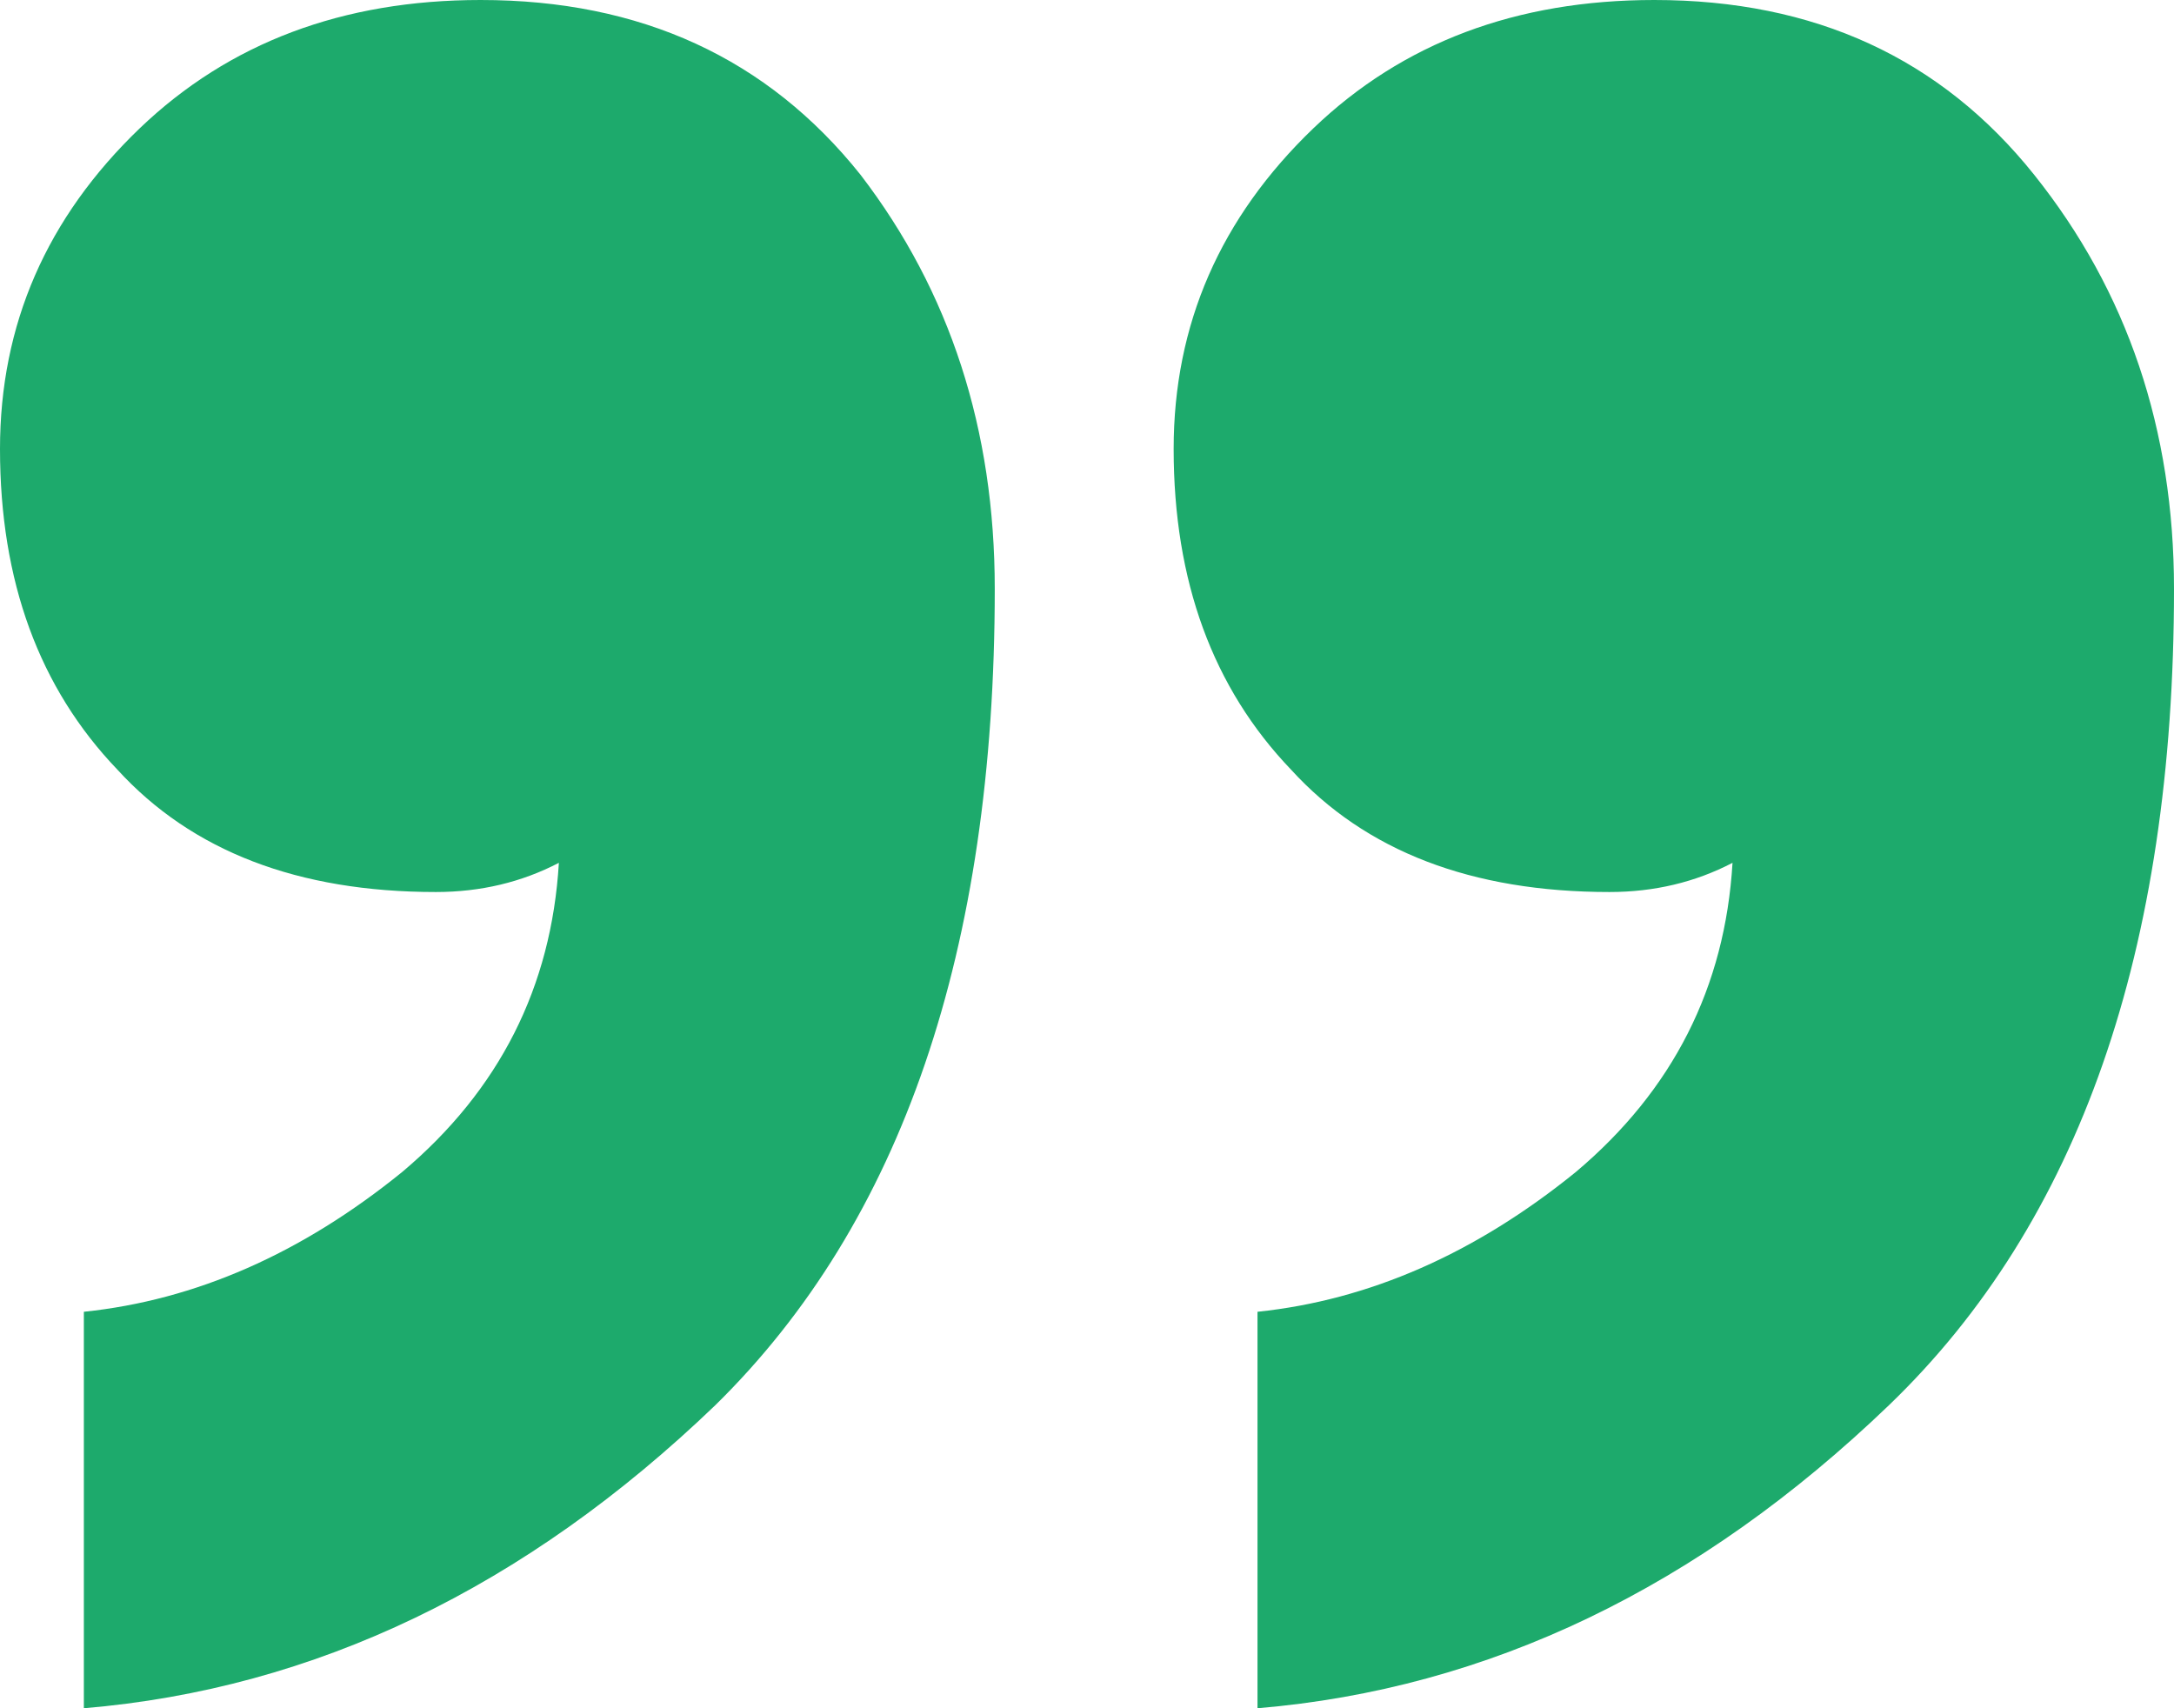 <svg width="14" height="11" viewBox="0 0 14 11" fill="none" xmlns="http://www.w3.org/2000/svg">
<path d="M7.558 2.891C7.558 2.09 7.858 1.402 8.458 0.826C9.033 0.275 9.765 -3.70217e-07 10.653 -2.92608e-07C11.685 -2.02413e-07 12.5 0.375 13.1 1.126C13.7 1.877 14 2.766 14 3.792C14 6.119 13.388 7.871 12.165 9.048C10.941 10.224 9.585 10.875 8.098 11L8.098 8.447C8.817 8.372 9.501 8.072 10.149 7.546C10.773 7.02 11.109 6.357 11.157 5.556C10.917 5.681 10.653 5.744 10.365 5.744C9.477 5.744 8.793 5.481 8.314 4.956C7.81 4.43 7.558 3.742 7.558 2.891ZM-2.44744e-07 2.891C-1.74726e-07 2.09 0.3 1.402 0.9 0.826C1.476 0.275 2.207 -1.03094e-06 3.095 -9.53335e-07C4.127 -8.63141e-07 4.943 0.375 5.542 1.126C6.118 1.877 6.406 2.766 6.406 3.792C6.406 6.119 5.806 7.871 4.607 9.048C3.383 10.224 2.027 10.875 0.54 11L0.54 8.447C1.26 8.372 1.943 8.072 2.591 7.546C3.215 7.02 3.551 6.357 3.599 5.556C3.359 5.681 3.095 5.744 2.807 5.744C1.919 5.744 1.236 5.481 0.756 4.956C0.252 4.43 -3.19138e-07 3.742 -2.44744e-07 2.891Z" fill="#1DAA6C"/>
</svg>
